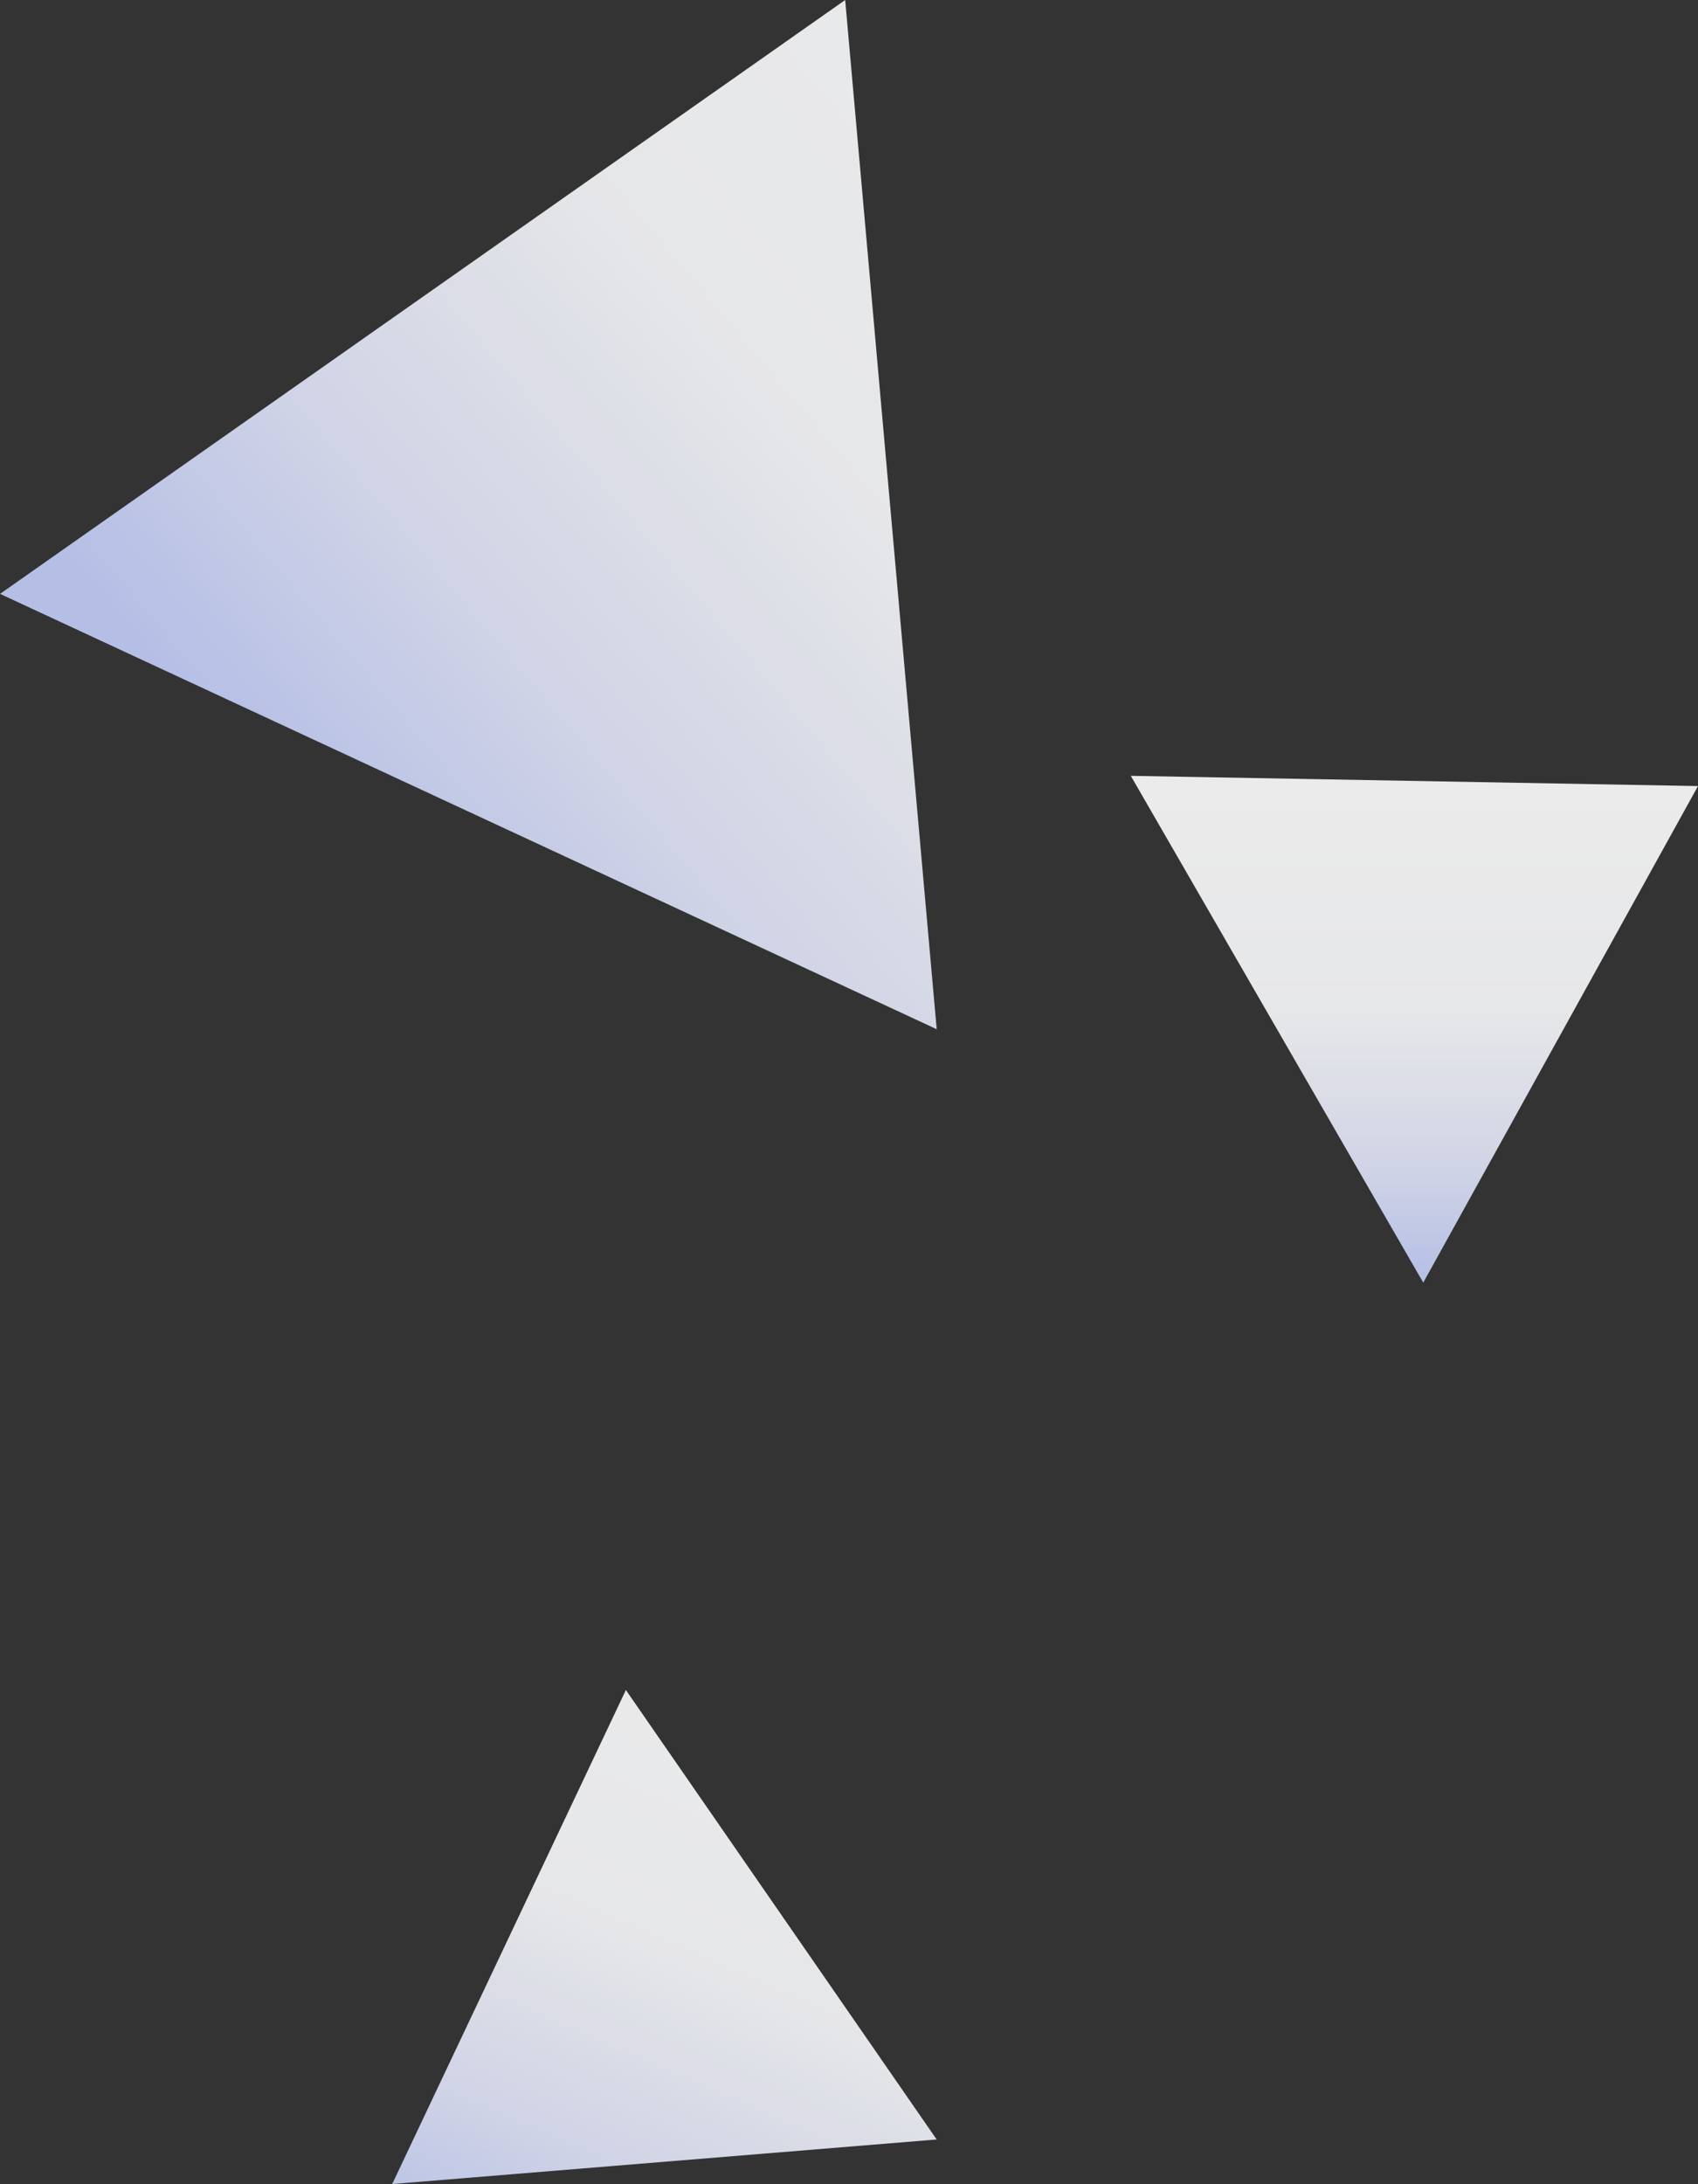 <svg xmlns="http://www.w3.org/2000/svg" xmlns:xlink="http://www.w3.org/1999/xlink" width="305.791" height="393.129" viewBox="0 0 305.791 393.129">
  <rect x="0" y="0" width="305.791" height="393.129" fill="#333333" stroke="none"/>
  <defs>
    <linearGradient id="linear-gradient" x1="1.426" y1="0.126" x2="0.5" y2="1" gradientUnits="objectBoundingBox">
      <stop offset="0" stop-color="#fff"/>
      <stop offset="0.465" stop-color="#fafbfd"/>
      <stop offset="0.767" stop-color="#e2e6f9"/>
      <stop offset="1" stop-color="#c3cef9"/>
    </linearGradient>
    <linearGradient id="linear-gradient-2" x1="0.708" y1="-0.148" x2="0.083" y2="1.158" xlink:href="#linear-gradient"/>
    <linearGradient id="linear-gradient-3" x1="0.5" y1="0" xlink:href="#linear-gradient"/>
  </defs>
  <g id="Group_79086" data-name="Group 79086" transform="translate(-2597.21 -796.77)" opacity="0.899" style="mix-blend-mode: multiply;isolation: isolate">
    <path id="Path_137154" data-name="Path 137154" d="M2779.1,973.769l-152.2,106.9,168.682,78.362Z" transform="translate(-29.682 -177)" fill="url(#linear-gradient)"/>
    <path id="Path_137155" data-name="Path 137155" d="M2619.607,1560.457l-42.083,88.925,98.053-8.017Z" transform="translate(90.316 -459.483)" fill="url(#linear-gradient-2)"/>
    <path id="Path_137156" data-name="Path 137156" d="M3200.071,1142.2l-102.149-1.842,52.67,91.227Z" transform="translate(-297.07 -203.936)" fill="url(#linear-gradient-3)"/>
  </g>
</svg>
